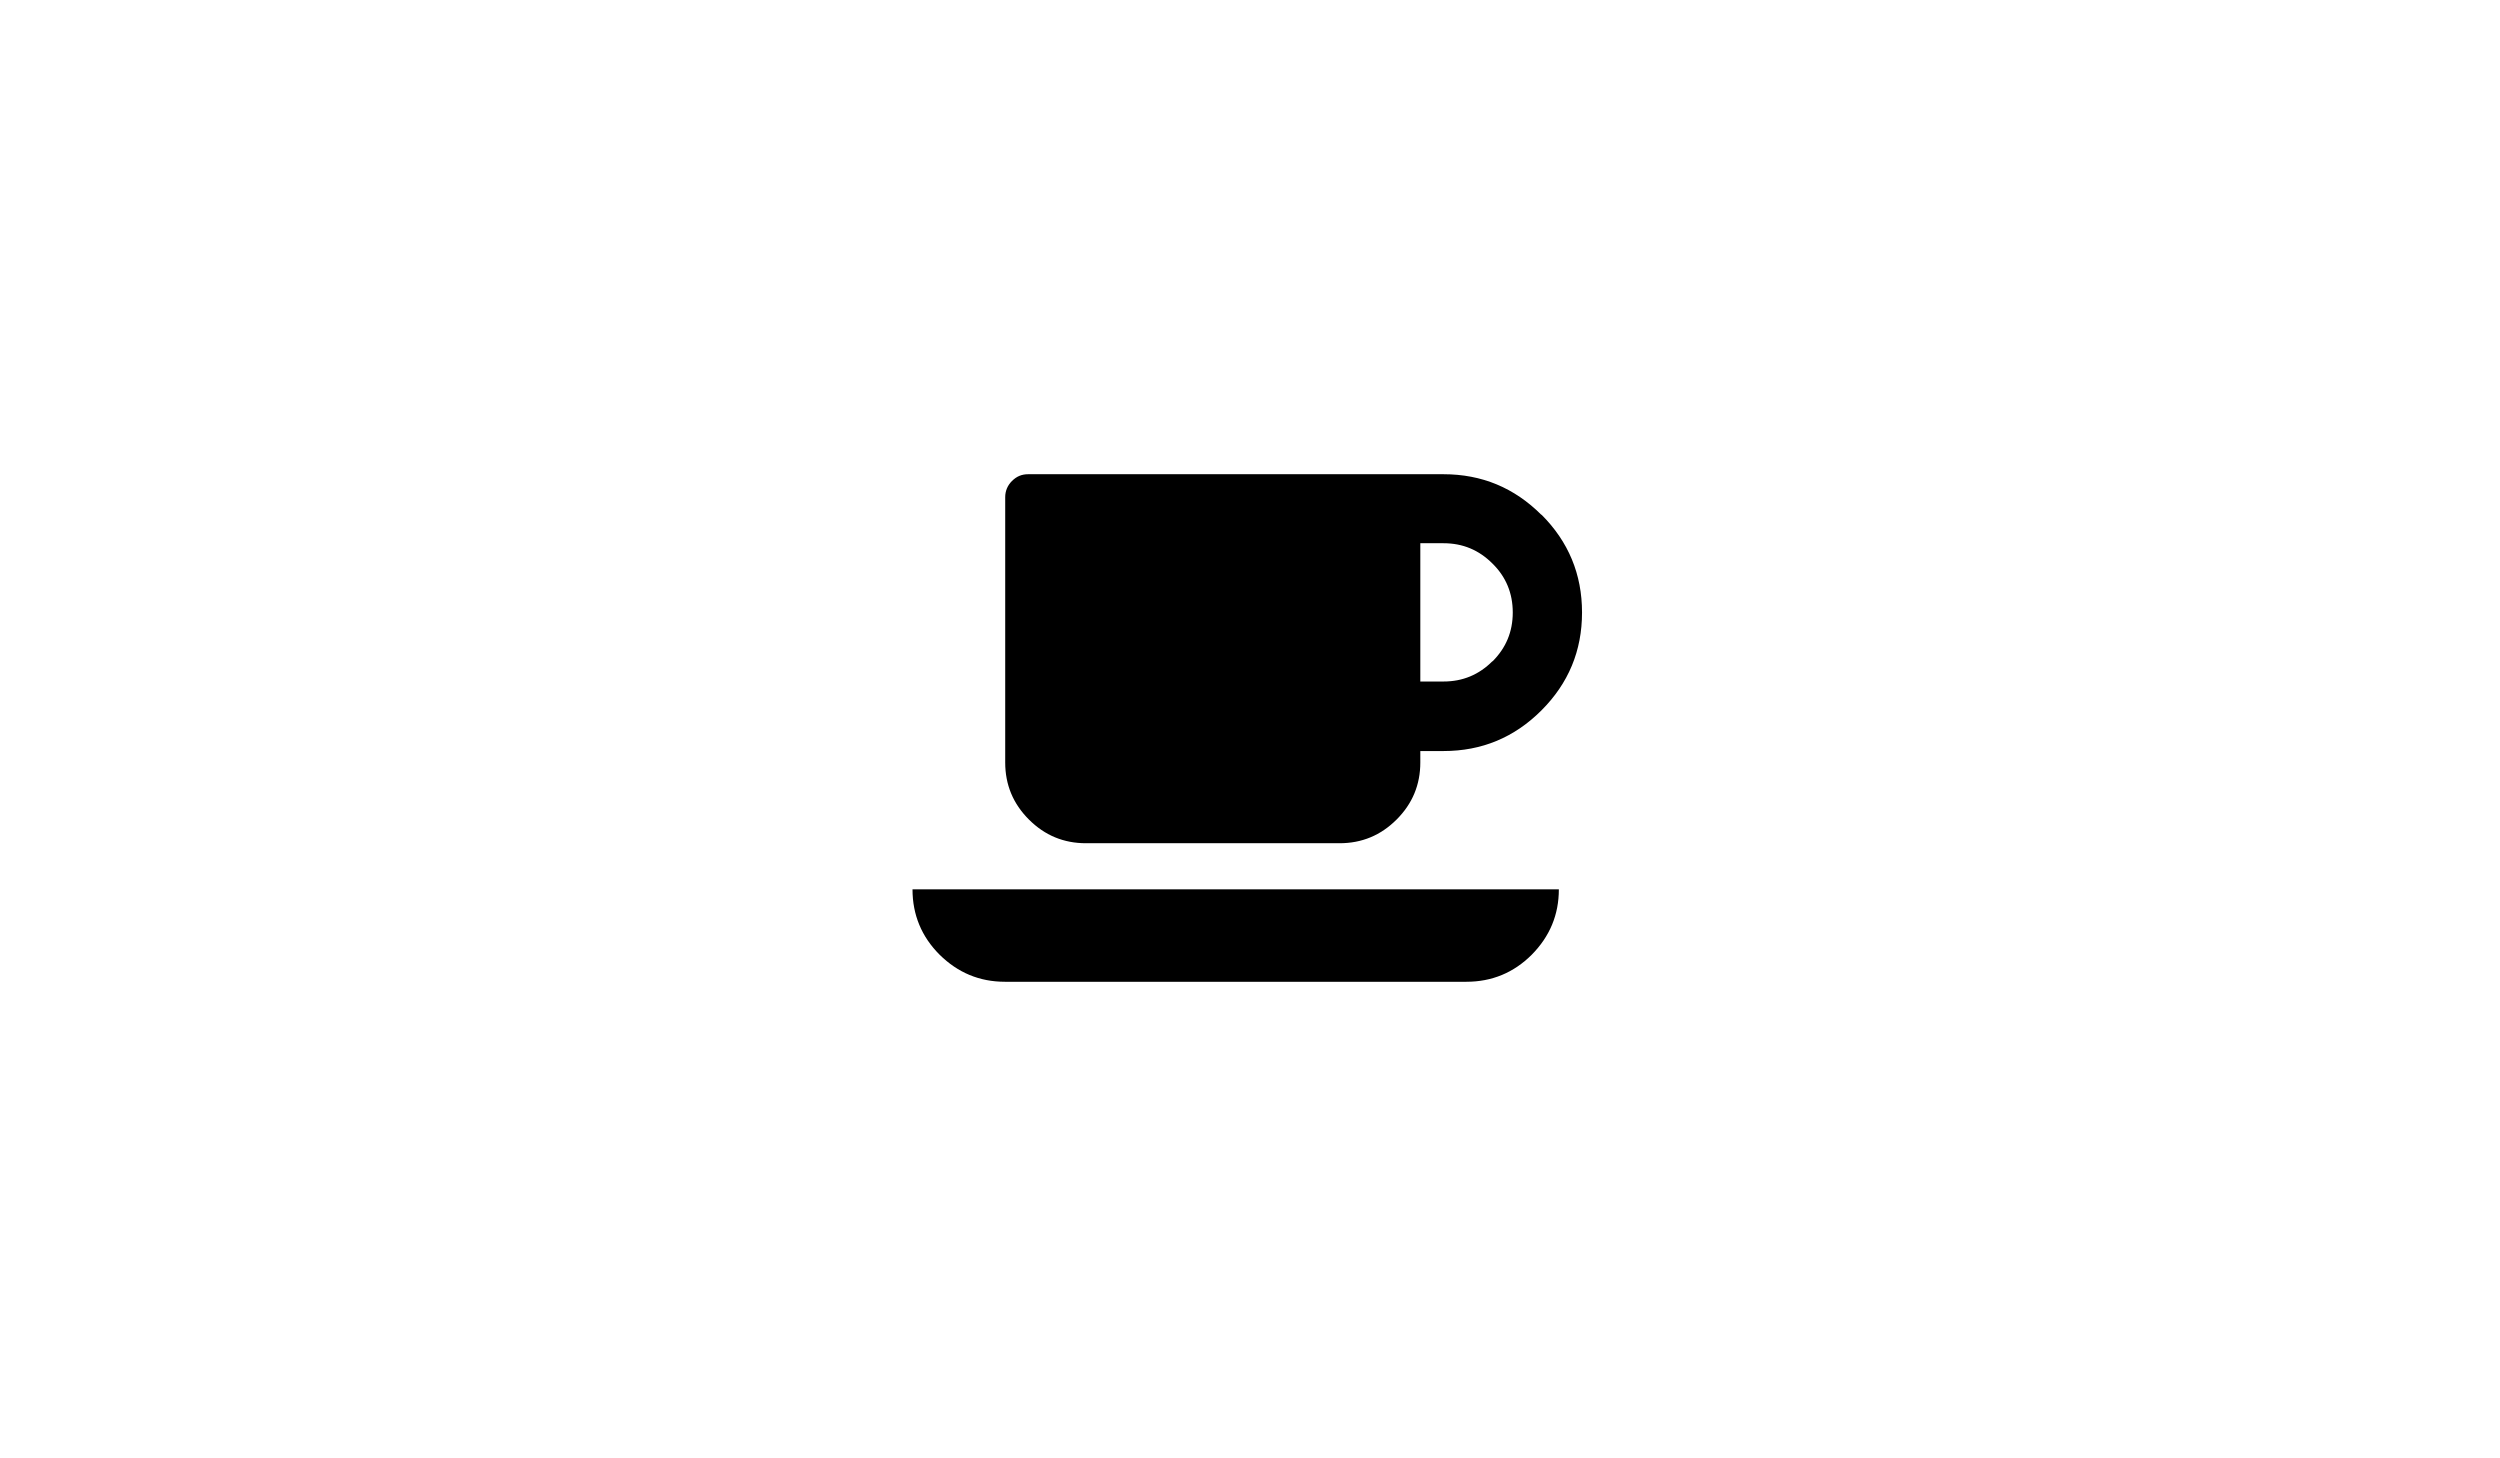 <?xml version="1.0" encoding="UTF-8"?>
<svg xmlns="http://www.w3.org/2000/svg" id="Ebene_1" version="1.1" viewBox="0 0 960 560">
  <path d="M350.6,341.5h248c0,9.8-3.5,18.1-10.4,25.1-6.9,6.9-15.3,10.4-25.1,10.4h-177.2c-9.8,0-18.1-3.5-25.1-10.4-6.9-6.9-10.4-15.3-10.4-25.1ZM591.9,197.6c10.4,10.4,15.6,22.9,15.6,37.6s-5.2,27.2-15.6,37.6c-10.4,10.4-22.9,15.6-37.6,15.6h-8.9v4.4c0,8.5-3,15.8-9.1,21.9-6.1,6.1-13.4,9.1-21.9,9.1h-97.4c-8.5,0-15.8-3-21.9-9.1-6.1-6.1-9.1-13.4-9.1-21.9v-101.9c0-2.4.9-4.5,2.6-6.2,1.8-1.8,3.8-2.6,6.2-2.6h159.5c14.7,0,27.2,5.2,37.6,15.6ZM573.1,254c5.2-5.2,7.8-11.4,7.8-18.8s-2.6-13.7-7.8-18.8c-5.2-5.2-11.4-7.8-18.8-7.8h-8.9v53.1h8.9c7.4,0,13.6-2.6,18.8-7.8Z"></path>
</svg>
